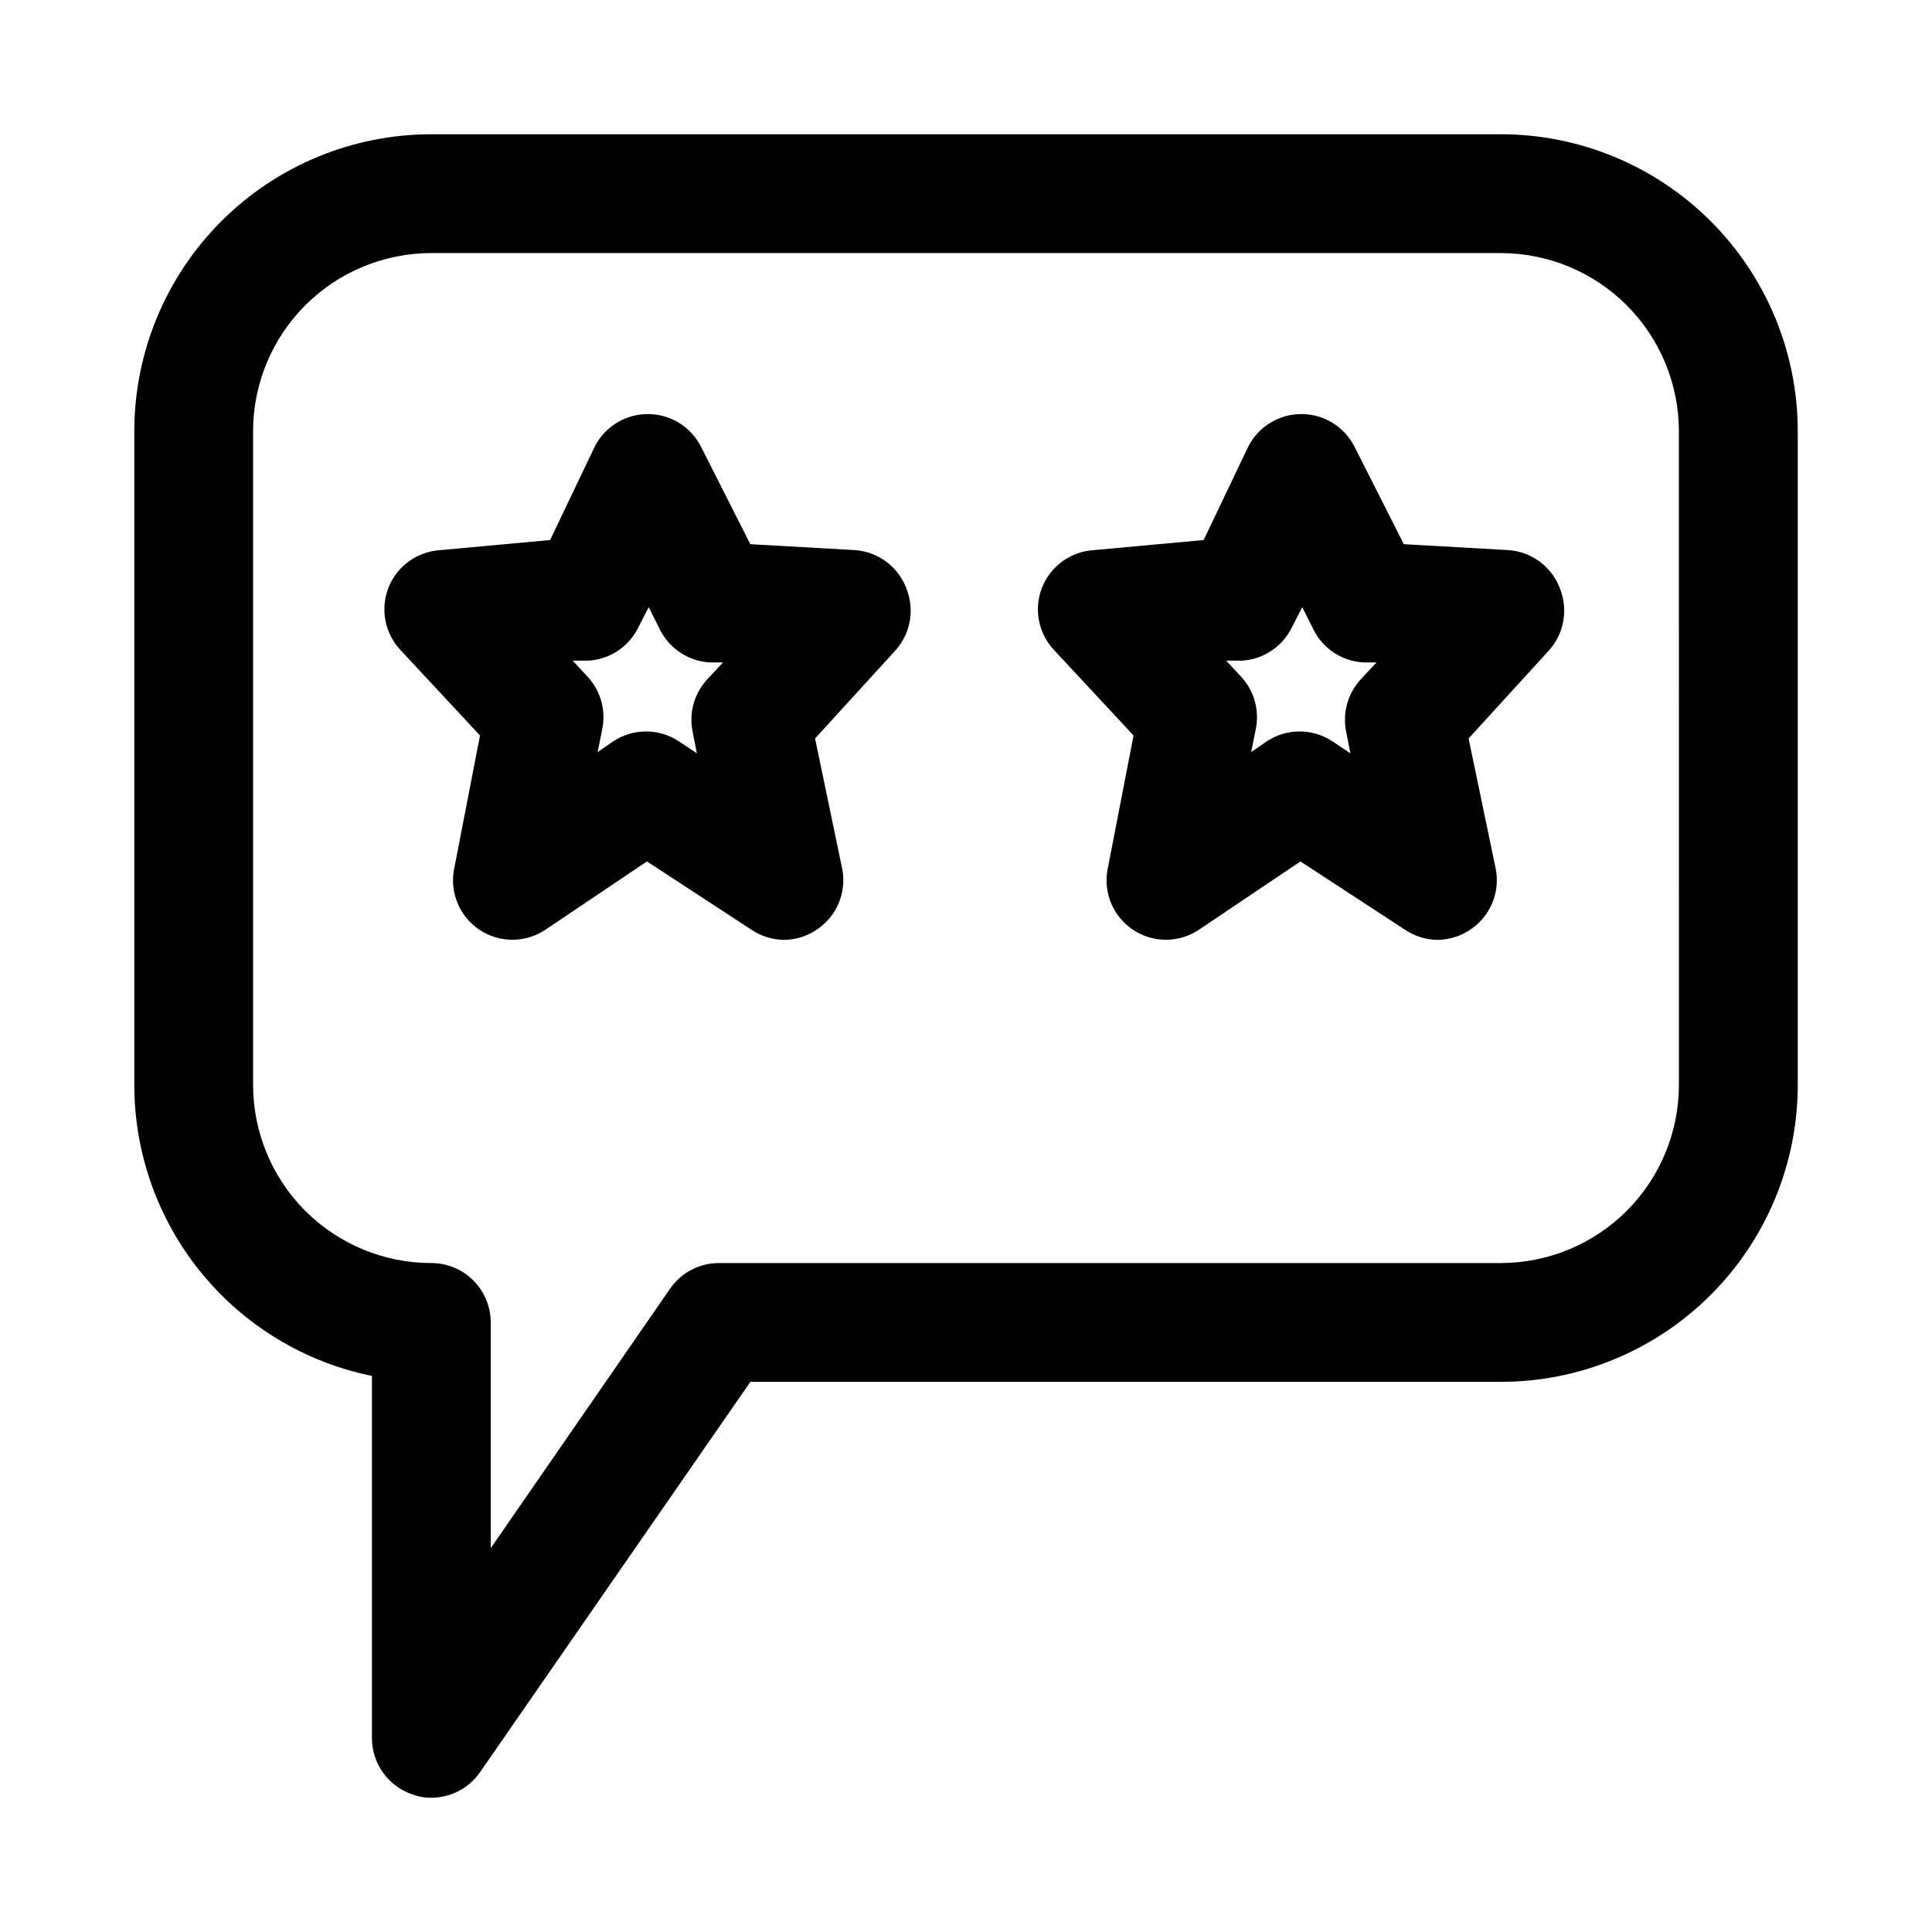 <?xml version="1.0" encoding="UTF-8"?>
<!-- Uploaded to: ICON Repo, www.svgrepo.com, Generator: ICON Repo Mixer Tools -->
<svg fill="#000000" width="800px" height="800px" version="1.1" viewBox="144 144 512 512" xmlns="http://www.w3.org/2000/svg">
 <g>
  <path d="m370.71 289.79-27.867-1.574-13.066-25.82c-1.309-2.594-3.312-4.777-5.785-6.309-2.473-1.527-5.32-2.34-8.227-2.352-2.938-0.02-5.816 0.781-8.32 2.312-2.504 1.527-4.531 3.727-5.852 6.348l-11.809 24.719-29.125 2.676c-2.992 0.18-5.867 1.207-8.293 2.965-2.426 1.758-4.301 4.172-5.406 6.953-1.09 2.773-1.375 5.797-0.816 8.723 0.555 2.926 1.934 5.637 3.965 7.809l21.098 22.672-6.926 35.738v0.004c-0.512 2.996-0.148 6.078 1.055 8.871 1.203 2.797 3.188 5.18 5.715 6.871 2.586 1.727 5.629 2.648 8.738 2.648s6.152-0.922 8.738-2.648l26.922-18.105 27.711 18.105c2.559 1.723 5.57 2.652 8.656 2.676 3.156-0.039 6.231-1.027 8.816-2.832 2.5-1.711 4.453-4.106 5.629-6.898 1.172-2.793 1.516-5.863 0.984-8.848l-7.242-34.793 21.41-23.457 0.004-0.004c1.859-2.113 3.121-4.691 3.648-7.461 0.523-2.769 0.297-5.629-0.66-8.281-0.977-2.934-2.801-5.512-5.234-7.414-2.438-1.906-5.379-3.051-8.461-3.293zm-39.359 34.32v0.004c-3.418 3.742-4.824 8.895-3.781 13.855l1.102 5.668-4.723-3.148v-0.004c-2.586-1.723-5.625-2.644-8.734-2.644-3.113 0-6.152 0.922-8.738 2.644l-4.094 2.832 1.258-6.297v0.004c0.949-4.934-0.516-10.023-3.938-13.699l-3.938-4.25h4.254c5.586-0.359 10.562-3.656 13.066-8.66l2.832-5.512 2.992 5.984h0.004c1.242 2.481 3.125 4.59 5.445 6.109 2.324 1.523 5.008 2.402 7.777 2.551h3.465z"/>
  <path d="m543.9 289.79-27.867-1.574-13.066-25.82c-1.309-2.594-3.309-4.777-5.785-6.309-2.473-1.527-5.32-2.34-8.227-2.352-2.934-0.02-5.816 0.781-8.32 2.312-2.504 1.527-4.531 3.727-5.852 6.348l-11.805 24.719-29.129 2.676c-2.988 0.18-5.867 1.207-8.293 2.965-2.426 1.758-4.301 4.172-5.402 6.953-1.094 2.773-1.379 5.797-0.82 8.723 0.555 2.926 1.934 5.637 3.969 7.809l21.098 22.672-6.926 35.738-0.004 0.004c-0.512 2.996-0.145 6.078 1.055 8.871 1.203 2.797 3.188 5.18 5.715 6.871 2.59 1.727 5.629 2.648 8.738 2.648 3.109 0 6.152-0.922 8.738-2.648l26.922-18.105 27.711 18.105c2.562 1.723 5.57 2.652 8.66 2.676 3.156-0.039 6.227-1.027 8.816-2.832 2.5-1.711 4.453-4.106 5.625-6.898 1.172-2.793 1.516-5.863 0.984-8.848l-7.242-34.793 21.41-23.457 0.004-0.004c1.863-2.113 3.121-4.691 3.648-7.461 0.527-2.769 0.301-5.629-0.656-8.281-0.98-2.934-2.801-5.512-5.238-7.414-2.438-1.906-5.379-3.051-8.461-3.293zm-39.359 34.32v0.004c-3.414 3.742-4.82 8.895-3.777 13.855l1.102 5.668-4.723-3.148v-0.004c-2.59-1.723-5.629-2.644-8.738-2.644s-6.152 0.922-8.738 2.644l-4.094 2.832 1.258-6.297v0.004c0.949-4.934-0.512-10.023-3.934-13.699l-3.938-4.25h4.25c5.586-0.359 10.562-3.656 13.07-8.66l2.832-5.512 2.992 5.984c1.246 2.481 3.125 4.59 5.445 6.109 2.324 1.523 5.008 2.402 7.781 2.551h3.465z"/>
  <path d="m541.7 179.58h-283.39c-20.875 0-40.898 8.293-55.664 23.055-14.762 14.766-23.055 34.789-23.055 55.664v173.19c-0.004 18.145 6.262 35.738 17.738 49.797 11.477 14.055 27.457 23.719 45.238 27.348v96.039c0.012 3.34 1.086 6.59 3.07 9.277 1.98 2.688 4.766 4.676 7.949 5.68 1.508 0.566 3.113 0.832 4.723 0.785 5.152-0.008 9.977-2.535 12.91-6.769l71.637-103.44h198.85c20.879 0 40.898-8.293 55.664-23.059 14.762-14.762 23.055-34.785 23.055-55.66v-173.19c0-20.875-8.293-40.898-23.055-55.664-14.766-14.762-34.785-23.055-55.664-23.055zm47.23 251.91c0 12.523-4.977 24.539-13.832 33.398-8.859 8.855-20.871 13.832-33.398 13.832h-207.04c-5.207-0.043-10.098 2.492-13.066 6.769l-47.547 68.801v-59.828c0-4.172-1.66-8.18-4.613-11.133-2.953-2.949-6.957-4.609-11.133-4.609-12.527 0-24.539-4.977-33.398-13.832-8.855-8.859-13.832-20.875-13.832-33.398v-173.19c0-12.527 4.977-24.539 13.832-33.398 8.859-8.855 20.871-13.832 33.398-13.832h283.39c12.527 0 24.539 4.977 33.398 13.832 8.855 8.859 13.832 20.871 13.832 33.398z"/>
 </g>
</svg>